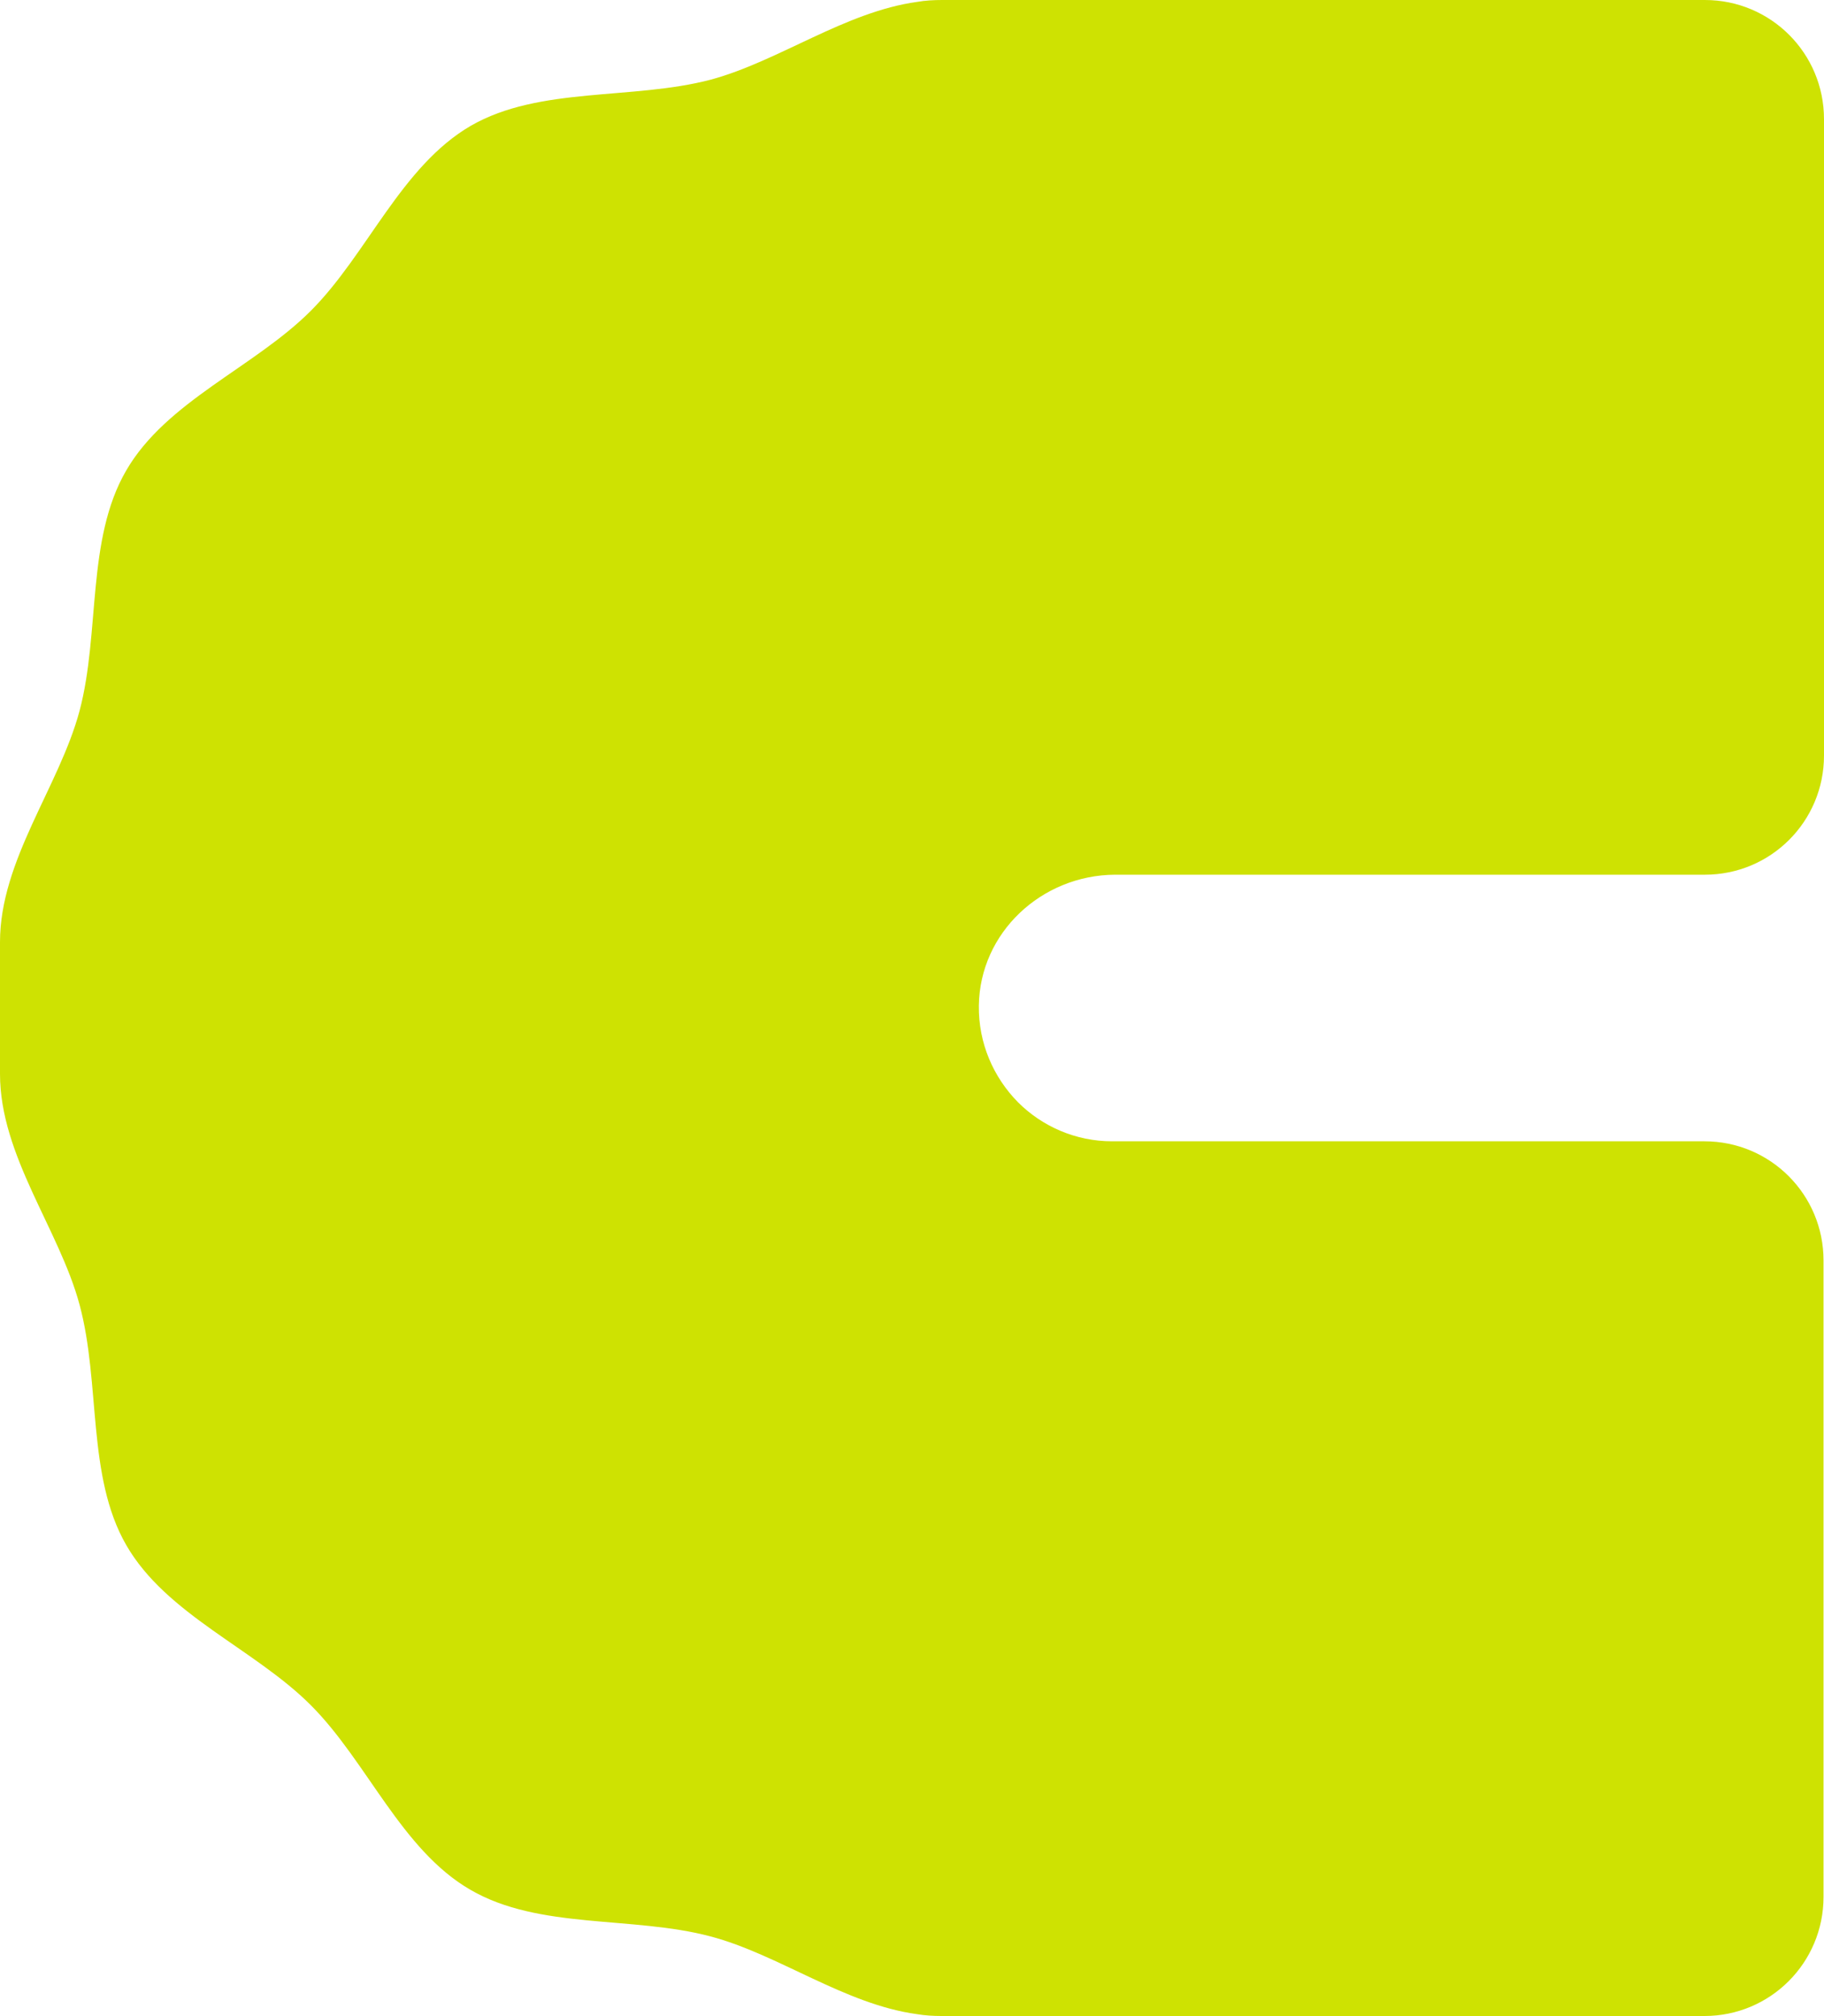 <?xml version="1.0" encoding="UTF-8"?> <svg xmlns="http://www.w3.org/2000/svg" xmlns:xlink="http://www.w3.org/1999/xlink" version="1.1" id="Слой_1" x="0px" y="0px" viewBox="0 0 387.4 428" style="enable-background:new 0 0 387.4 428;" xml:space="preserve"> <style type="text/css"> .st0{fill:#CEE202;} </style> <path class="st0" d="M207.9,213.5c-0.1,8,3.1,15.2,8.3,20.5c5.1,5.1,12.2,8.3,20,8.3H362c14,0,25.3,11.3,25.3,25.3v135.1 c0,14-11.3,25.3-25.3,25.3H200c-1.8,0-3.5-0.1-5.3-0.4c-15.3-2.1-29.4-12.7-43.8-16.5c-16.6-4.4-36.4-1.4-51-9.9 C85.2,392.7,78,374,66,362c-12-12-30.7-19.2-39.2-34c-8.4-14.6-5.4-34.3-9.9-51C12.6,261,0,245.4,0,228V200 c0-17.4,12.6-33,16.9-49.1c4.4-16.6,1.4-36.4,9.9-51C35.3,85.2,54,78,66,66c12-12,19.2-30.7,34-39.3c14.6-8.4,34.3-5.4,51-9.8 c14.4-3.9,28.5-14.4,43.8-16.5c1.7-0.3,3.5-0.4,5.3-0.4h162c14,0,25.3,11.3,25.3,25.3v135.1c0,14-11.3,25.3-25.3,25.3H236.8 C221.2,185.8,208.1,198,207.9,213.5z"></path> </svg> 